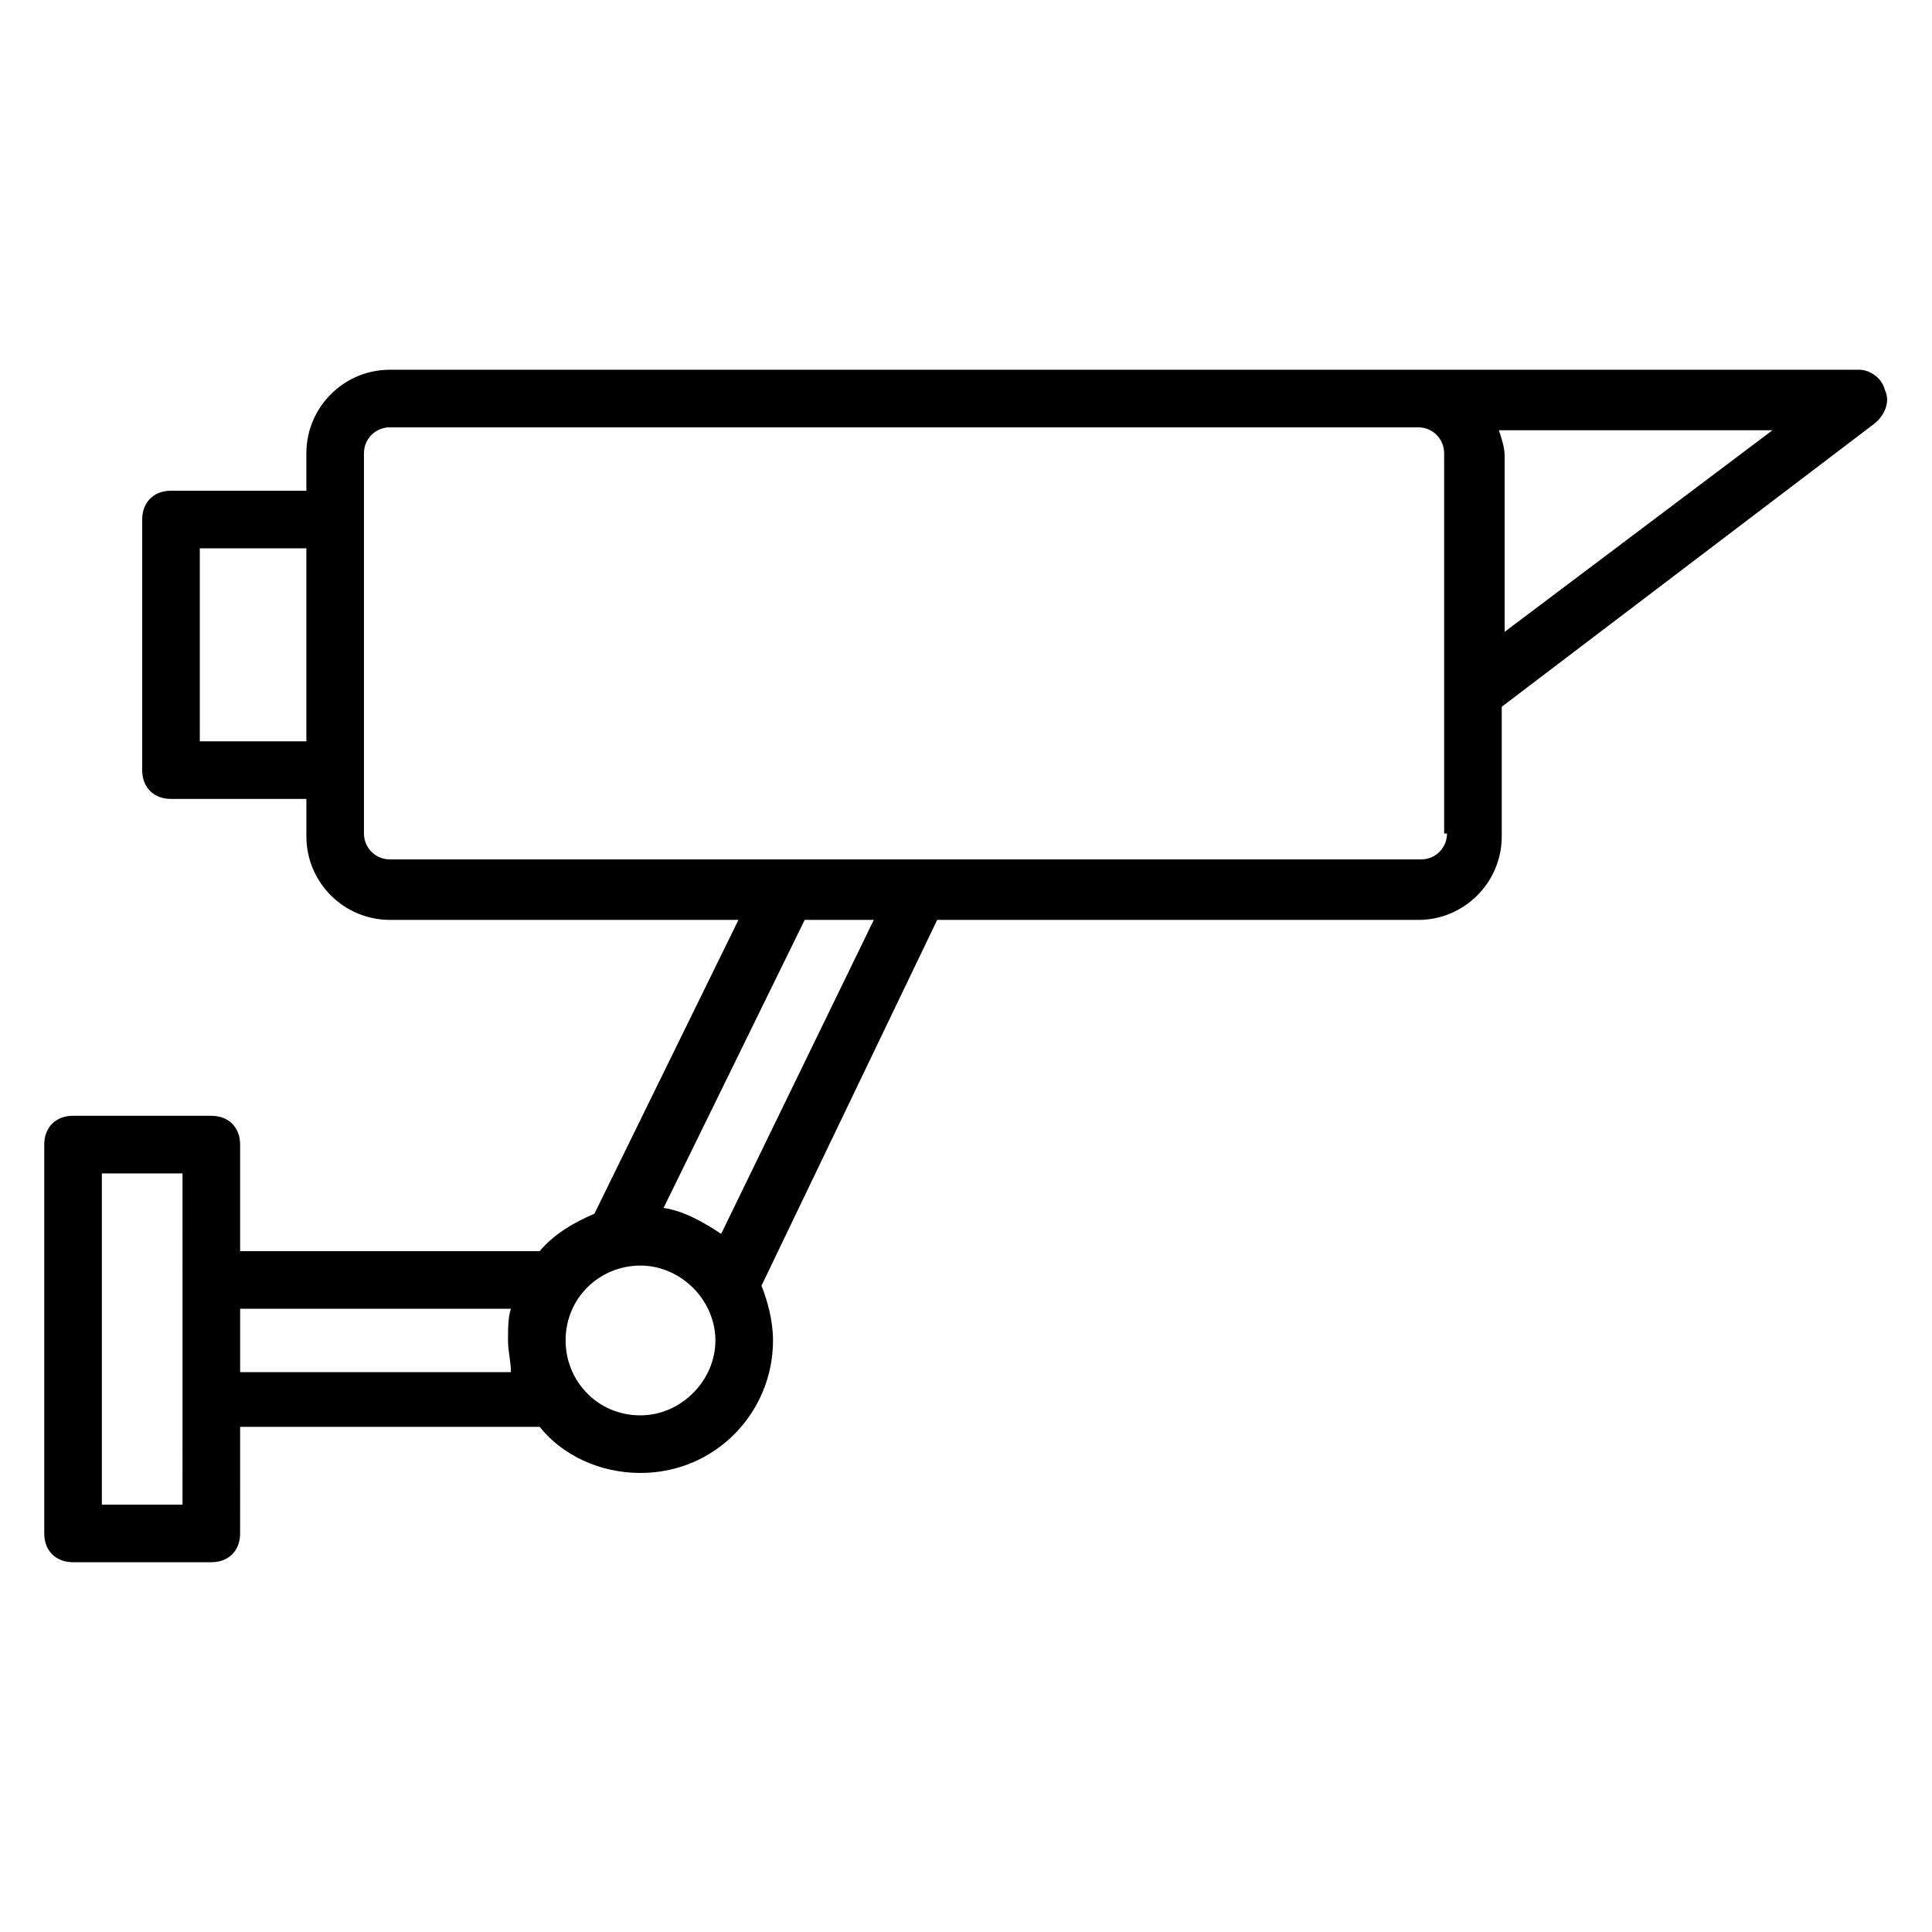 <?xml version="1.0" encoding="UTF-8"?>
<!-- Uploaded to: SVG Repo, www.svgrepo.com, Generator: SVG Repo Mixer Tools -->
<svg fill="#000000" width="800px" height="800px" version="1.1" viewBox="144 144 512 512" xmlns="http://www.w3.org/2000/svg">
 <path d="m643.51 247.33c-0.762-3.055-3.816-5.344-6.871-5.344h-389.31c-12.215 0-22.137 9.922-22.137 22.137v9.922l-35.875 0.004c-4.582 0-7.633 3.055-7.633 7.633v66.41c0 4.582 3.055 7.633 7.633 7.633h35.879v9.922c0 12.215 9.922 22.137 22.137 22.137h92.363l-38.168 77.863c-5.344 2.289-10.688 5.344-14.504 9.922l-79.387 0.004v-28.242c0-4.582-3.055-7.633-7.633-7.633l-36.645-0.004c-4.582 0-7.633 3.055-7.633 7.633v103.05c0 4.582 3.055 7.633 7.633 7.633h36.641c4.582 0 7.633-3.055 7.633-7.633l0.004-28.242h79.387c6.106 7.633 16.031 12.215 26.719 12.215 19.848 0 35.113-16.031 35.113-35.113 0-5.344-1.527-10.688-3.055-14.504l46.562-96.945h127.48c12.215 0 22.137-9.922 22.137-22.137v-34.352l98.473-74.809c3.055-2.289 4.578-6.106 3.055-9.16zm-446.56 93.129v-51.145h28.242v51.145zm-4.582 202.29h-21.371v-87.785h21.375c-0.004 39.691-0.004 60.305-0.004 87.785zm15.27-35.879v-16.031h71.754c-0.762 2.289-0.762 5.344-0.762 8.398s0.762 5.344 0.762 8.398l-71.754-0.004zm106.1 12.215c-11.449 0-19.848-9.16-19.848-19.848 0-11.449 9.16-19.848 19.848-19.848s19.848 9.16 19.848 19.848-9.16 19.848-19.848 19.848zm21.375-48.094c-4.582-3.055-9.922-6.106-15.266-6.871l37.402-76.336h18.32zm192.36-106.11c0 3.816-3.055 6.871-6.871 6.871h-273.28c-3.816 0-6.871-3.055-6.871-6.871v-100.76c0-3.816 3.055-6.871 6.871-6.871h272.52c3.816 0 6.871 3.055 6.871 6.871v100.76zm15.27-53.434v-46.562c0-2.289-0.762-4.582-1.527-6.871h72.516z"/>
</svg>